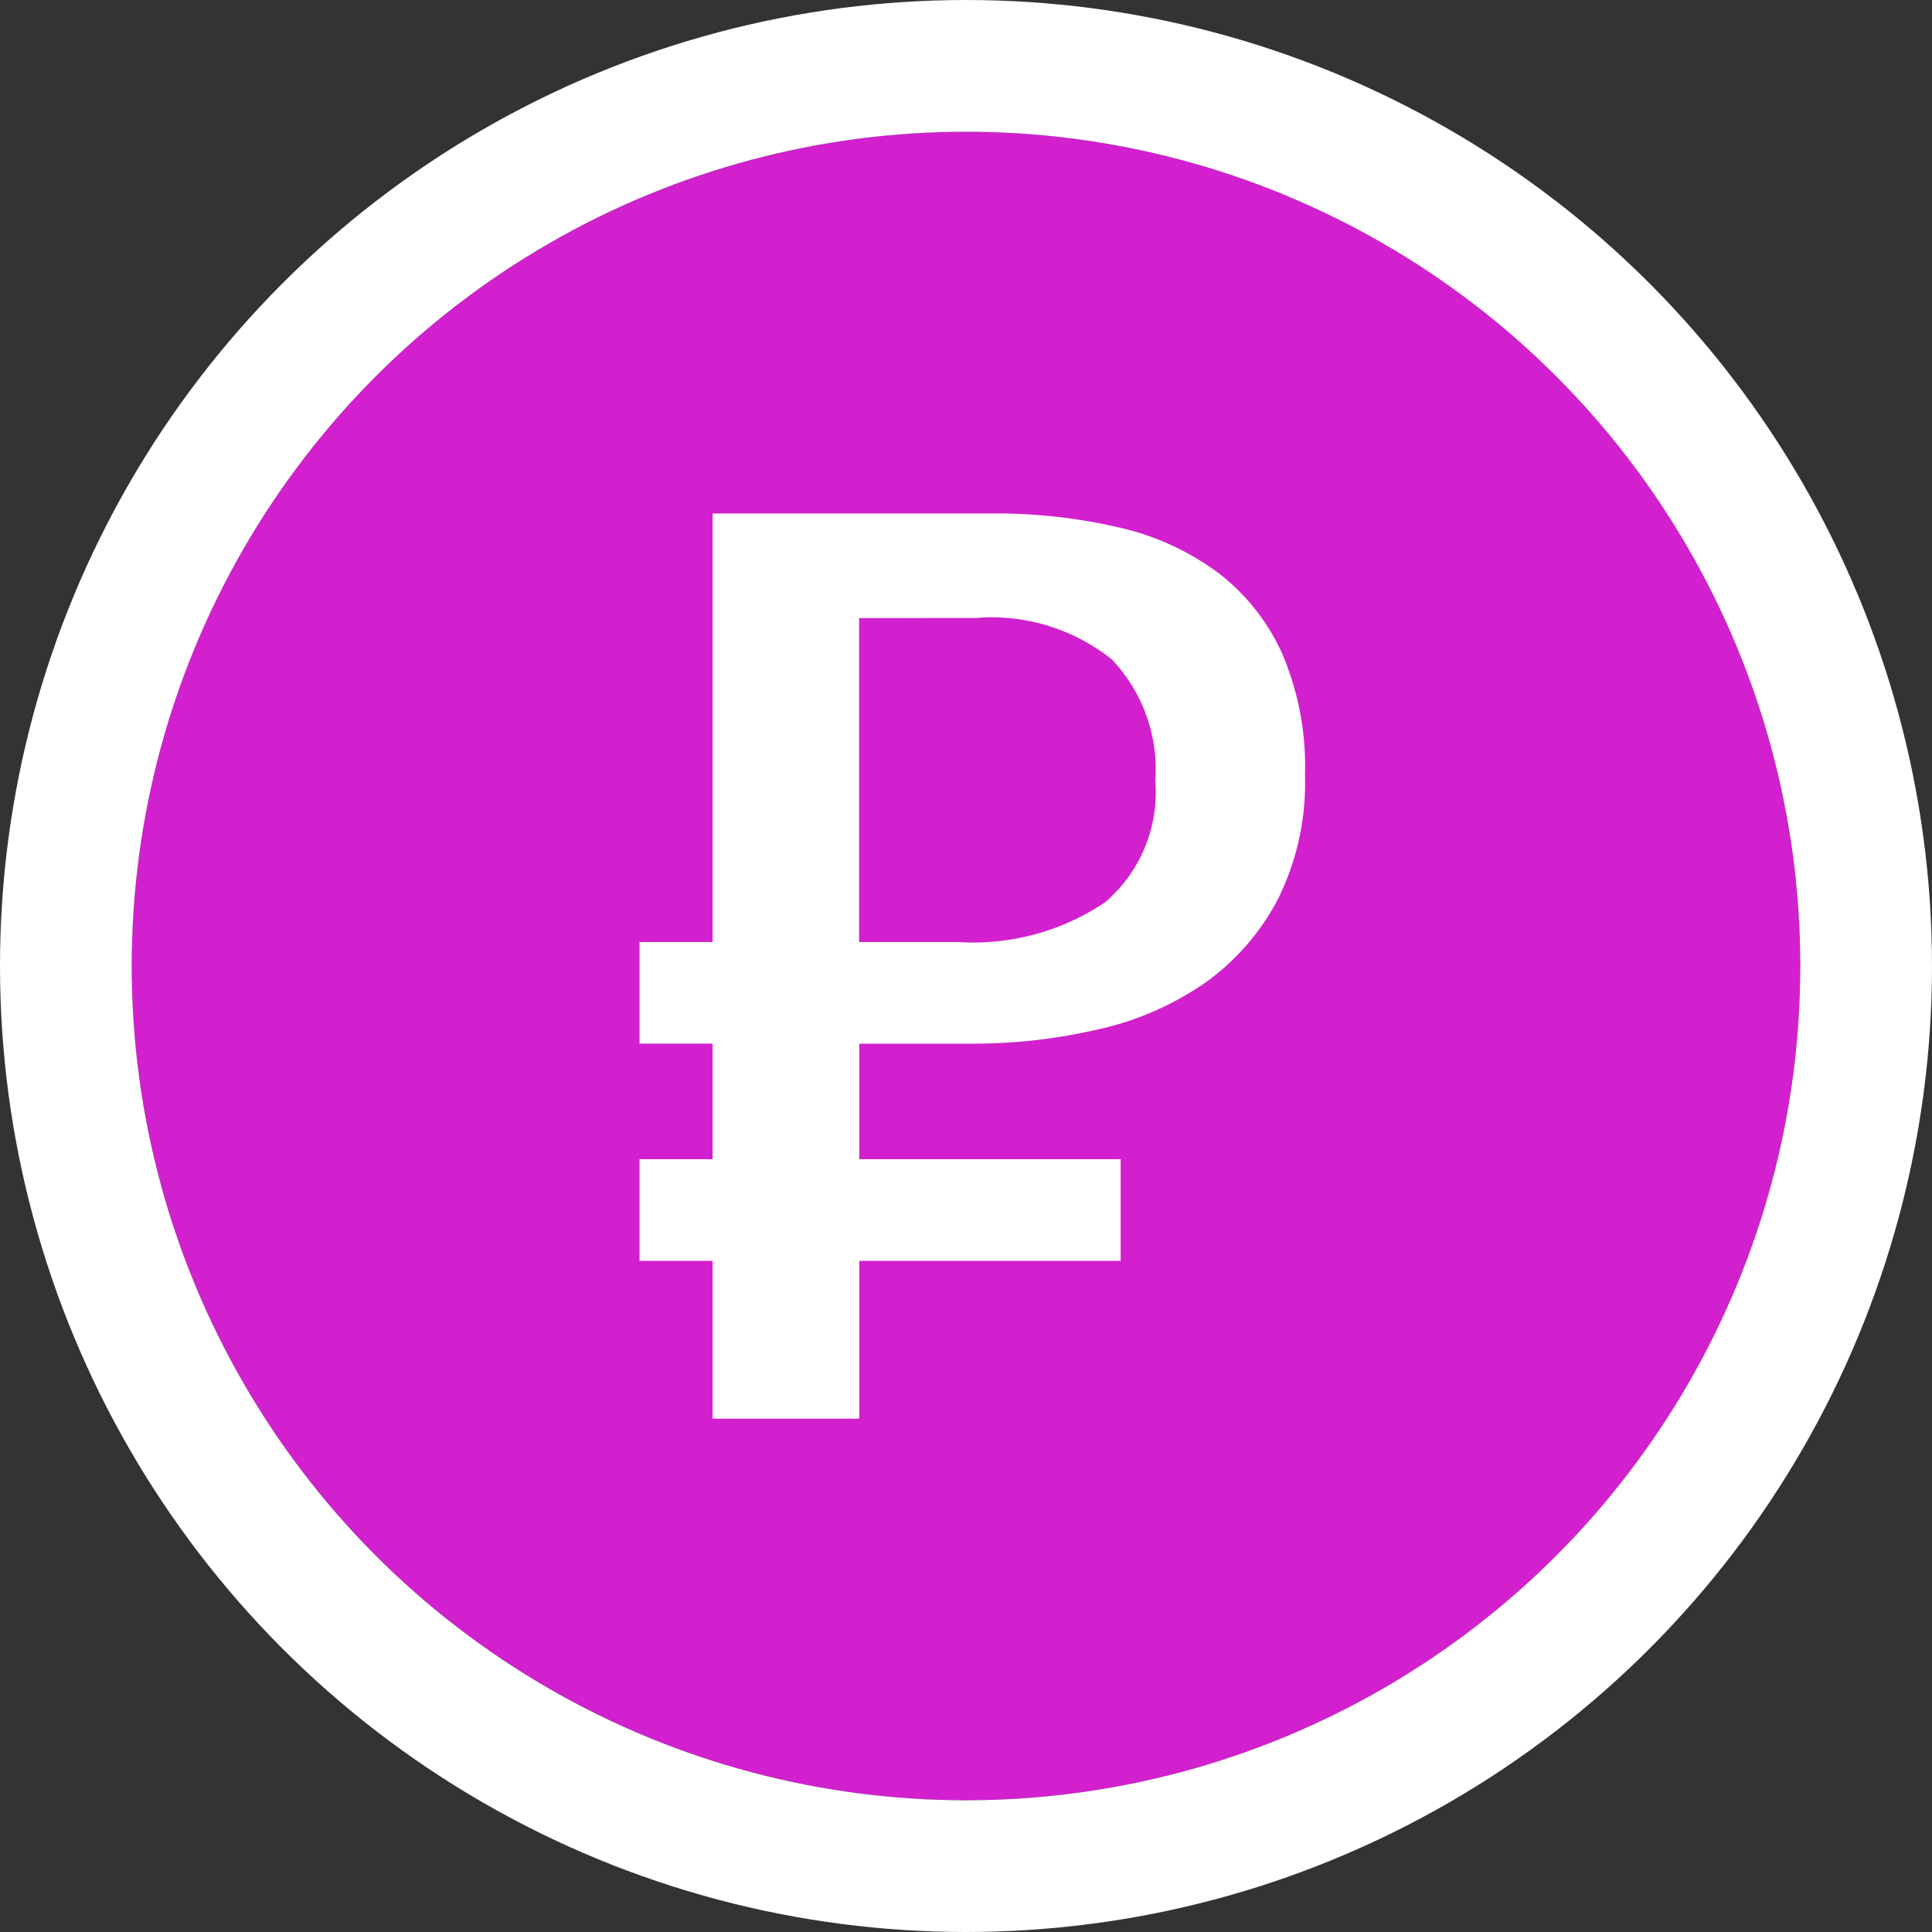 <svg xmlns="http://www.w3.org/2000/svg" width="44" height="44" viewBox="0 0 44 44">
  <rect x="0" y="0" width="44" height="44" fill="#333333" stroke="none"/>
  <g id="_2" data-name="2" transform="translate(10950.008 -5871.38)">
    <g id="Ellipse_163" data-name="Ellipse 163" transform="translate(-10947.008 5874.38)" fill="#d220ce" stroke="#fff" stroke-width="3">
      <circle cx="19" cy="19" r="19" stroke="none"/>
      <circle cx="19" cy="19" r="20.5" fill="none"/>
    </g>
    <path id="Path_6257" data-name="Path 6257" d="M.536-.526V-2.841H2.2V-12.6H8.545a12.394,12.394,0,0,1,2.9.316A6.033,6.033,0,0,1,13.7-11.259a4.8,4.8,0,0,1,1.467,1.84,6.541,6.541,0,0,1,.525,2.768A5.951,5.951,0,0,1,15.066-3.8,5.413,5.413,0,0,1,13.4-1.9,6.9,6.9,0,0,1,10.975-.849a12.628,12.628,0,0,1-2.89.324H5.54V2.106h5.953V4.421H5.54V8.015H2.2V4.421H.536V2.106H2.2V-.526Zm5-9.691v7.376H7.768a5.383,5.383,0,0,0,3.365-.9,3.294,3.294,0,0,0,1.15-2.768,3.639,3.639,0,0,0-.992-2.768,4.386,4.386,0,0,0-3.106-.942Z" transform="translate(-10935.979 5895.674)" fill="#fff"/>
  </g>
</svg>
